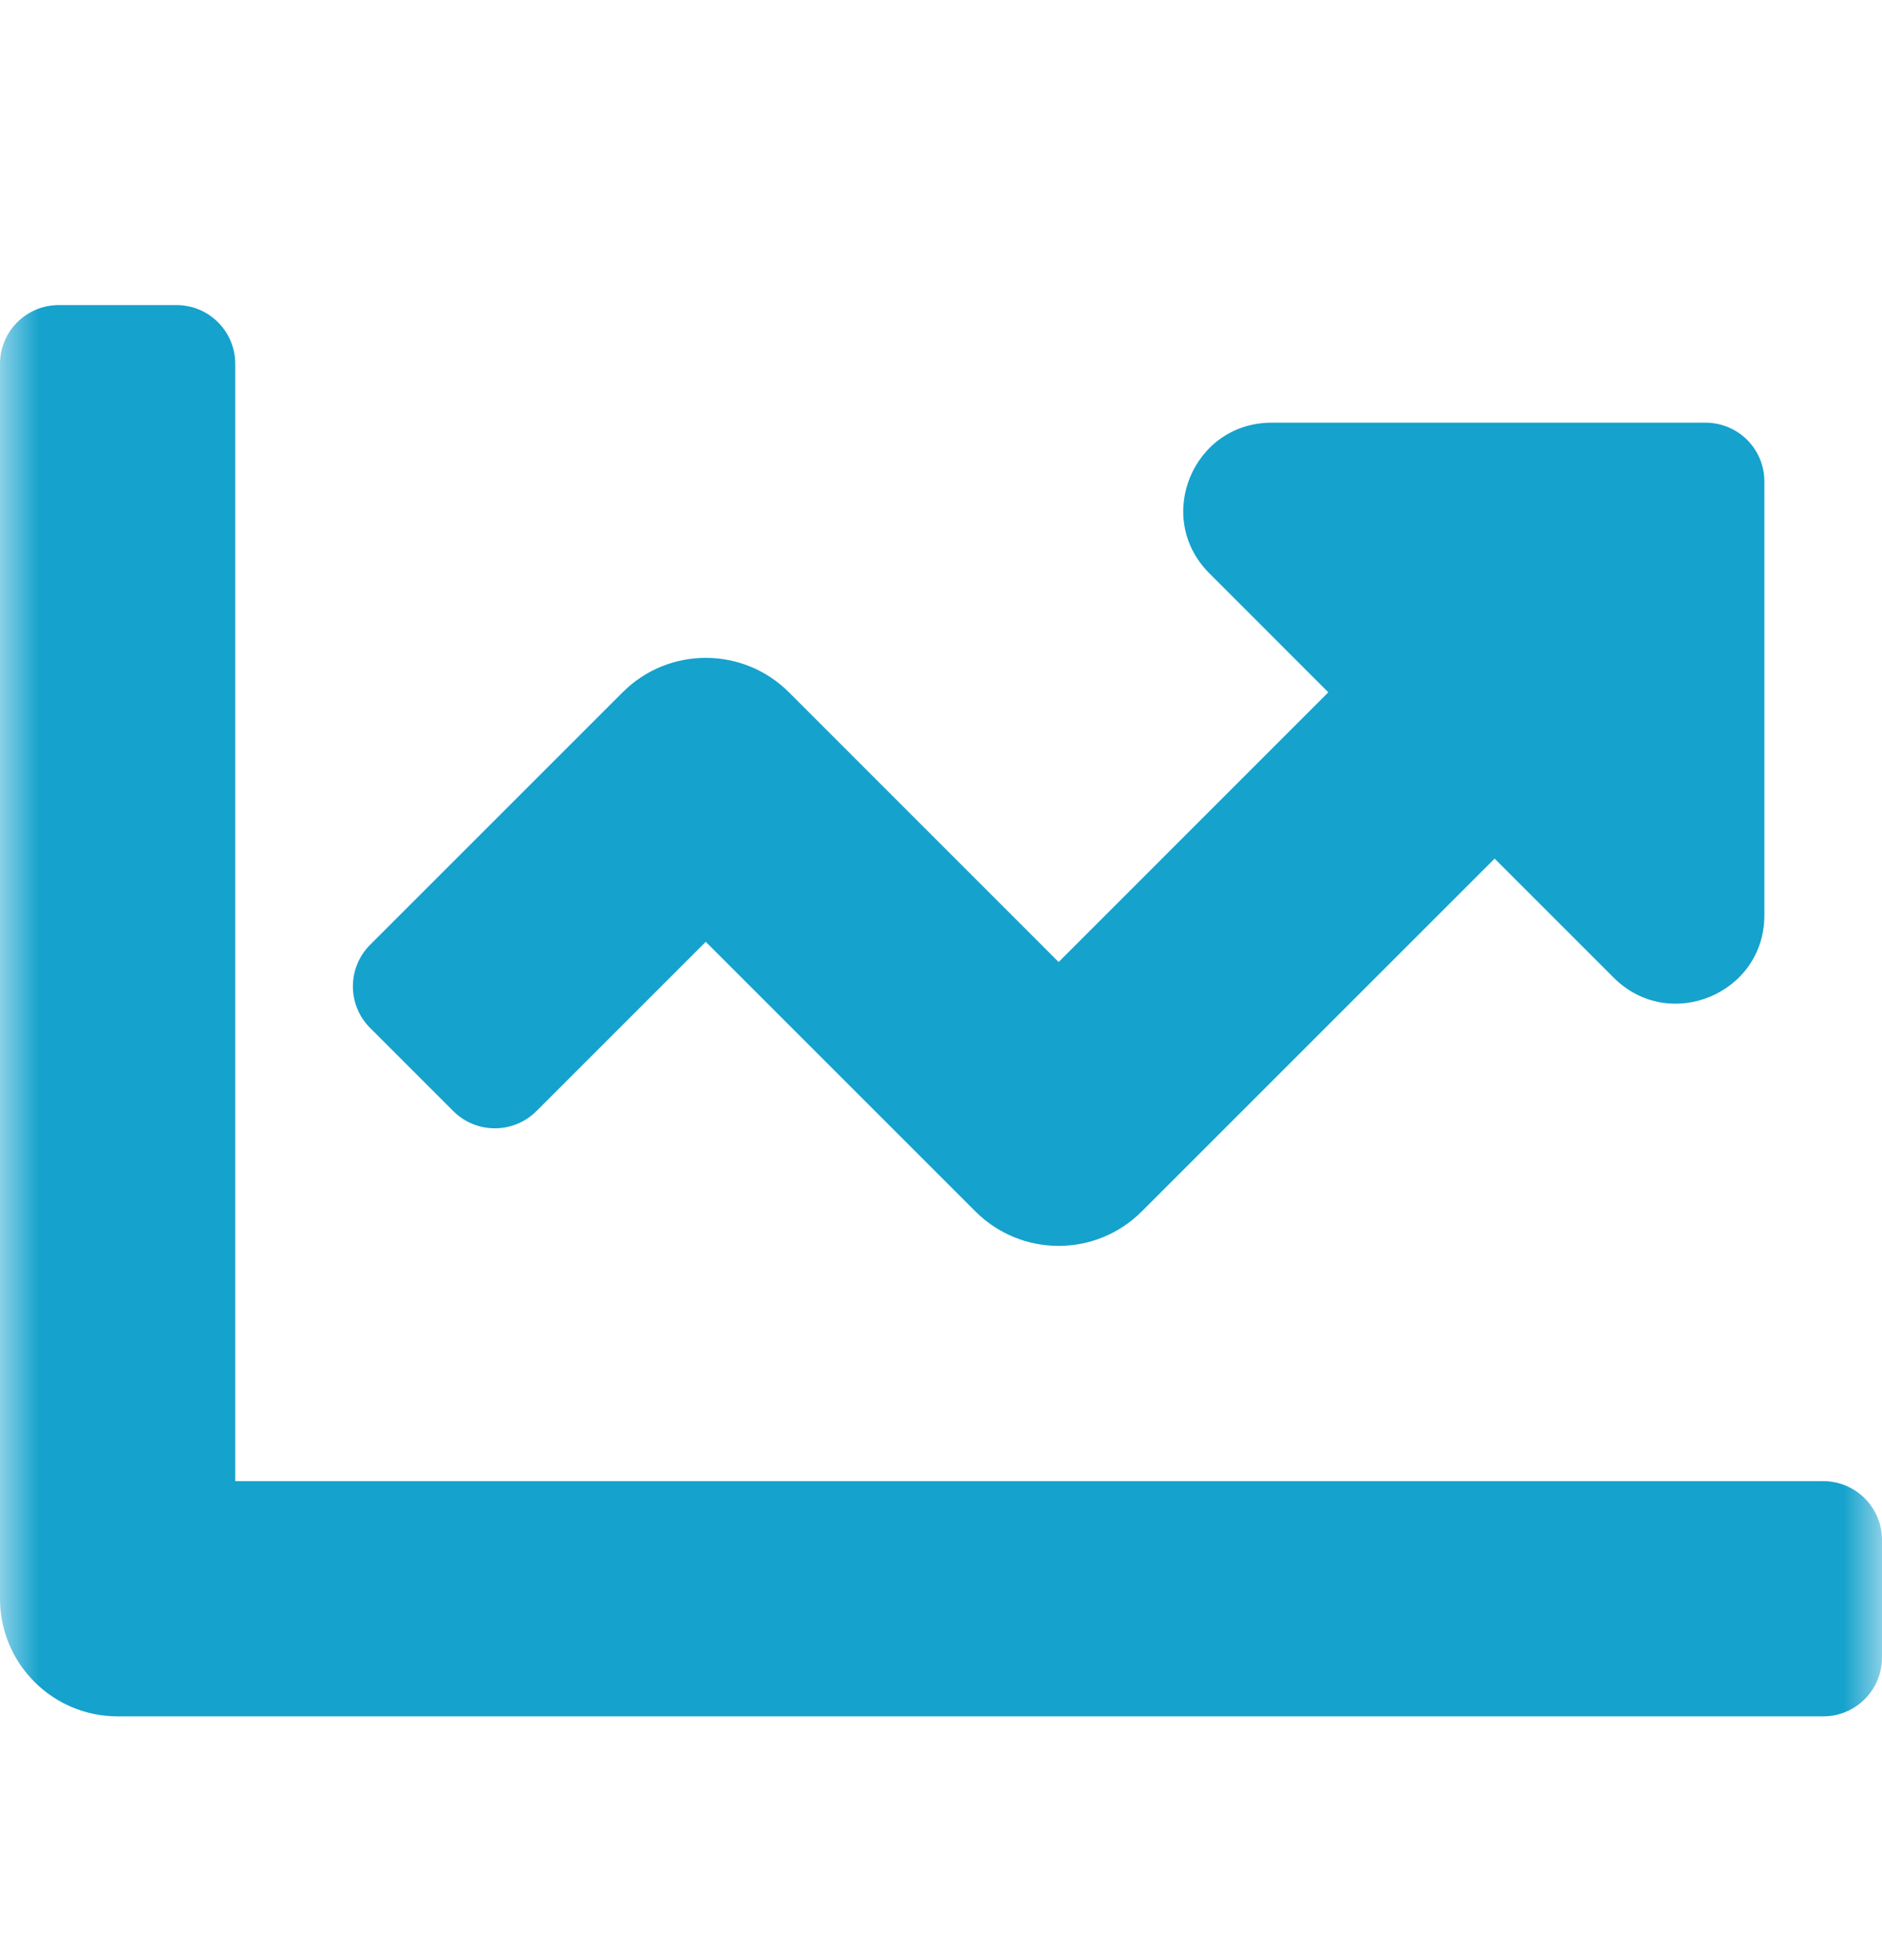 <svg width="24" height="25" viewBox="0 0 24 25" fill="none" xmlns="http://www.w3.org/2000/svg">
<g clip-path="url(#clip0_1256_8539)">
<mask id="mask0_1256_8539" style="mask-type:luminance" maskUnits="userSpaceOnUse" x="0" y="0" width="24" height="25">
<rect y="0.891" width="24" height="24" fill="white"/>
</mask>
<g mask="url(#mask0_1256_8539)">
<path fill-rule="evenodd" clip-rule="evenodd" d="M23.25 18.891H3V4.641C3 4.226 2.664 3.891 2.25 3.891H0.75C0.336 3.891 0 4.226 0 4.641V20.391C0 21.219 0.672 21.891 1.5 21.891H23.25C23.664 21.891 24 21.555 24 21.141V19.641C24 19.226 23.664 18.891 23.25 18.891ZM21.75 5.391H16.216C15.214 5.391 14.712 6.602 15.421 7.311L16.939 8.83L13.5 12.27L10.061 8.83C9.475 8.244 8.525 8.244 7.94 8.83L4.72 12.05C4.427 12.343 4.427 12.818 4.72 13.111L5.78 14.171C6.073 14.464 6.548 14.464 6.841 14.171L9 12.012L12.439 15.451C13.025 16.037 13.975 16.037 14.56 15.451L19.06 10.951L20.579 12.47C21.288 13.178 22.5 12.676 22.5 11.674V6.141C22.5 5.726 22.164 5.391 21.75 5.391Z" fill="#15A2CD"/>
</g>
</g>
<defs>
<clipPath id="clip0_1256_8539">
<rect width="24" height="24" fill="white" transform="translate(0 0.891)"/>
</clipPath>
</defs>
</svg>
